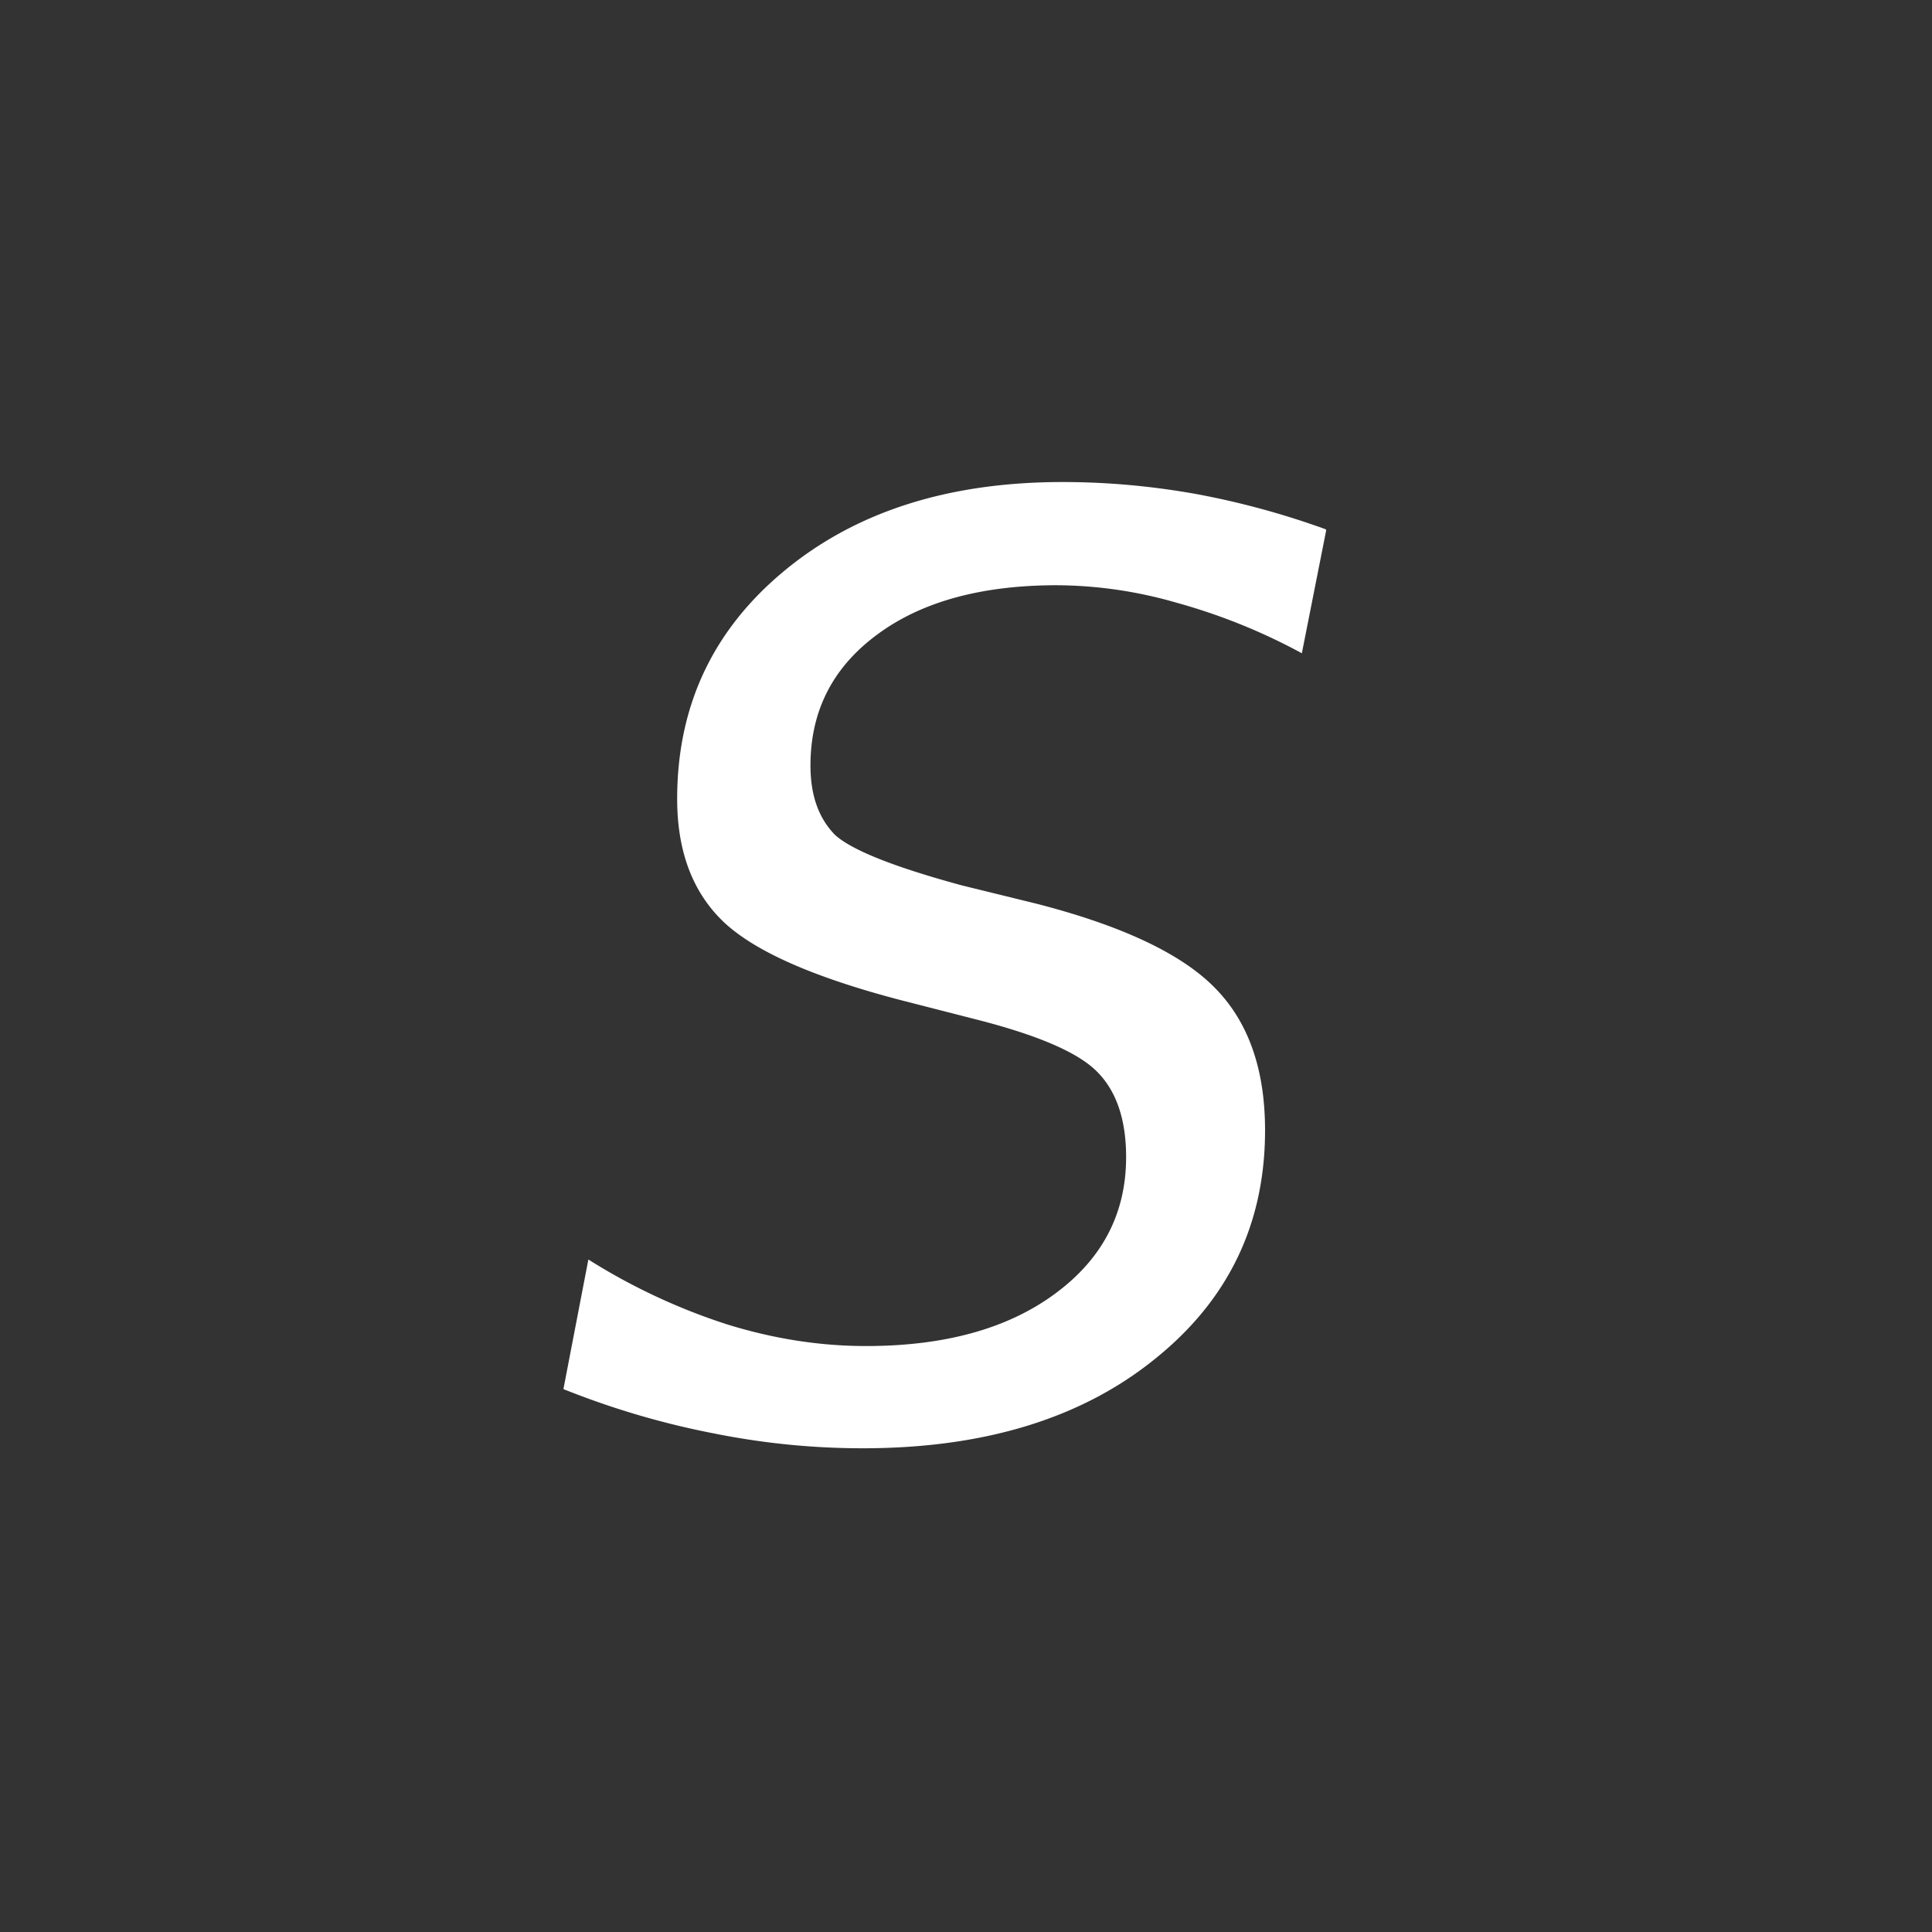 <?xml version="1.0" encoding="utf-8"?>
<svg xmlns="http://www.w3.org/2000/svg" width="24" height="24" viewBox="0 0 24 24"><rect x="0" y="0" width="24" height="24" style="fill:#333333;stroke:none;opacity:1;fill-opacity:1"/><style>* { fill: #fff }</style>
    <g id="italic-s">
        <path id="s" d="M16.474 6.59l-.302 1.525a7.36 7.36 0 0 0-1.557-.628 5.432 5.432 0 0 0-1.487-.217c-.935 0-1.68.204-2.23.612-.554.408-.83.95-.83 1.627 0 .37.1.65.302.86.207.19.733.4 1.58.63l.937.23c1.06.274 1.795.622 2.208 1.046.413.42.62 1.007.62 1.766 0 1.167-.46 2.117-1.38 2.85-.913.734-2.12 1.1-3.617 1.1-.615 0-1.232-.06-1.852-.185-.62-.12-1.242-.3-1.867-.55l.31-1.61a7.613 7.613 0 0 0 1.72.805c.58.18 1.155.27 1.73.27.976 0 1.76-.216 2.347-.65.59-.434.883-1 .883-1.697 0-.465-.12-.816-.354-1.054-.233-.242-.737-.46-1.512-.657l-.937-.24c-1.07-.28-1.8-.6-2.19-.964-.39-.368-.584-.88-.584-1.535 0-1.152.442-2.094 1.325-2.828.89-.74 2.043-1.108 3.463-1.108.555 0 1.1.05 1.644.146.542.1 1.085.245 1.627.442"/>
    </g>
</svg>
